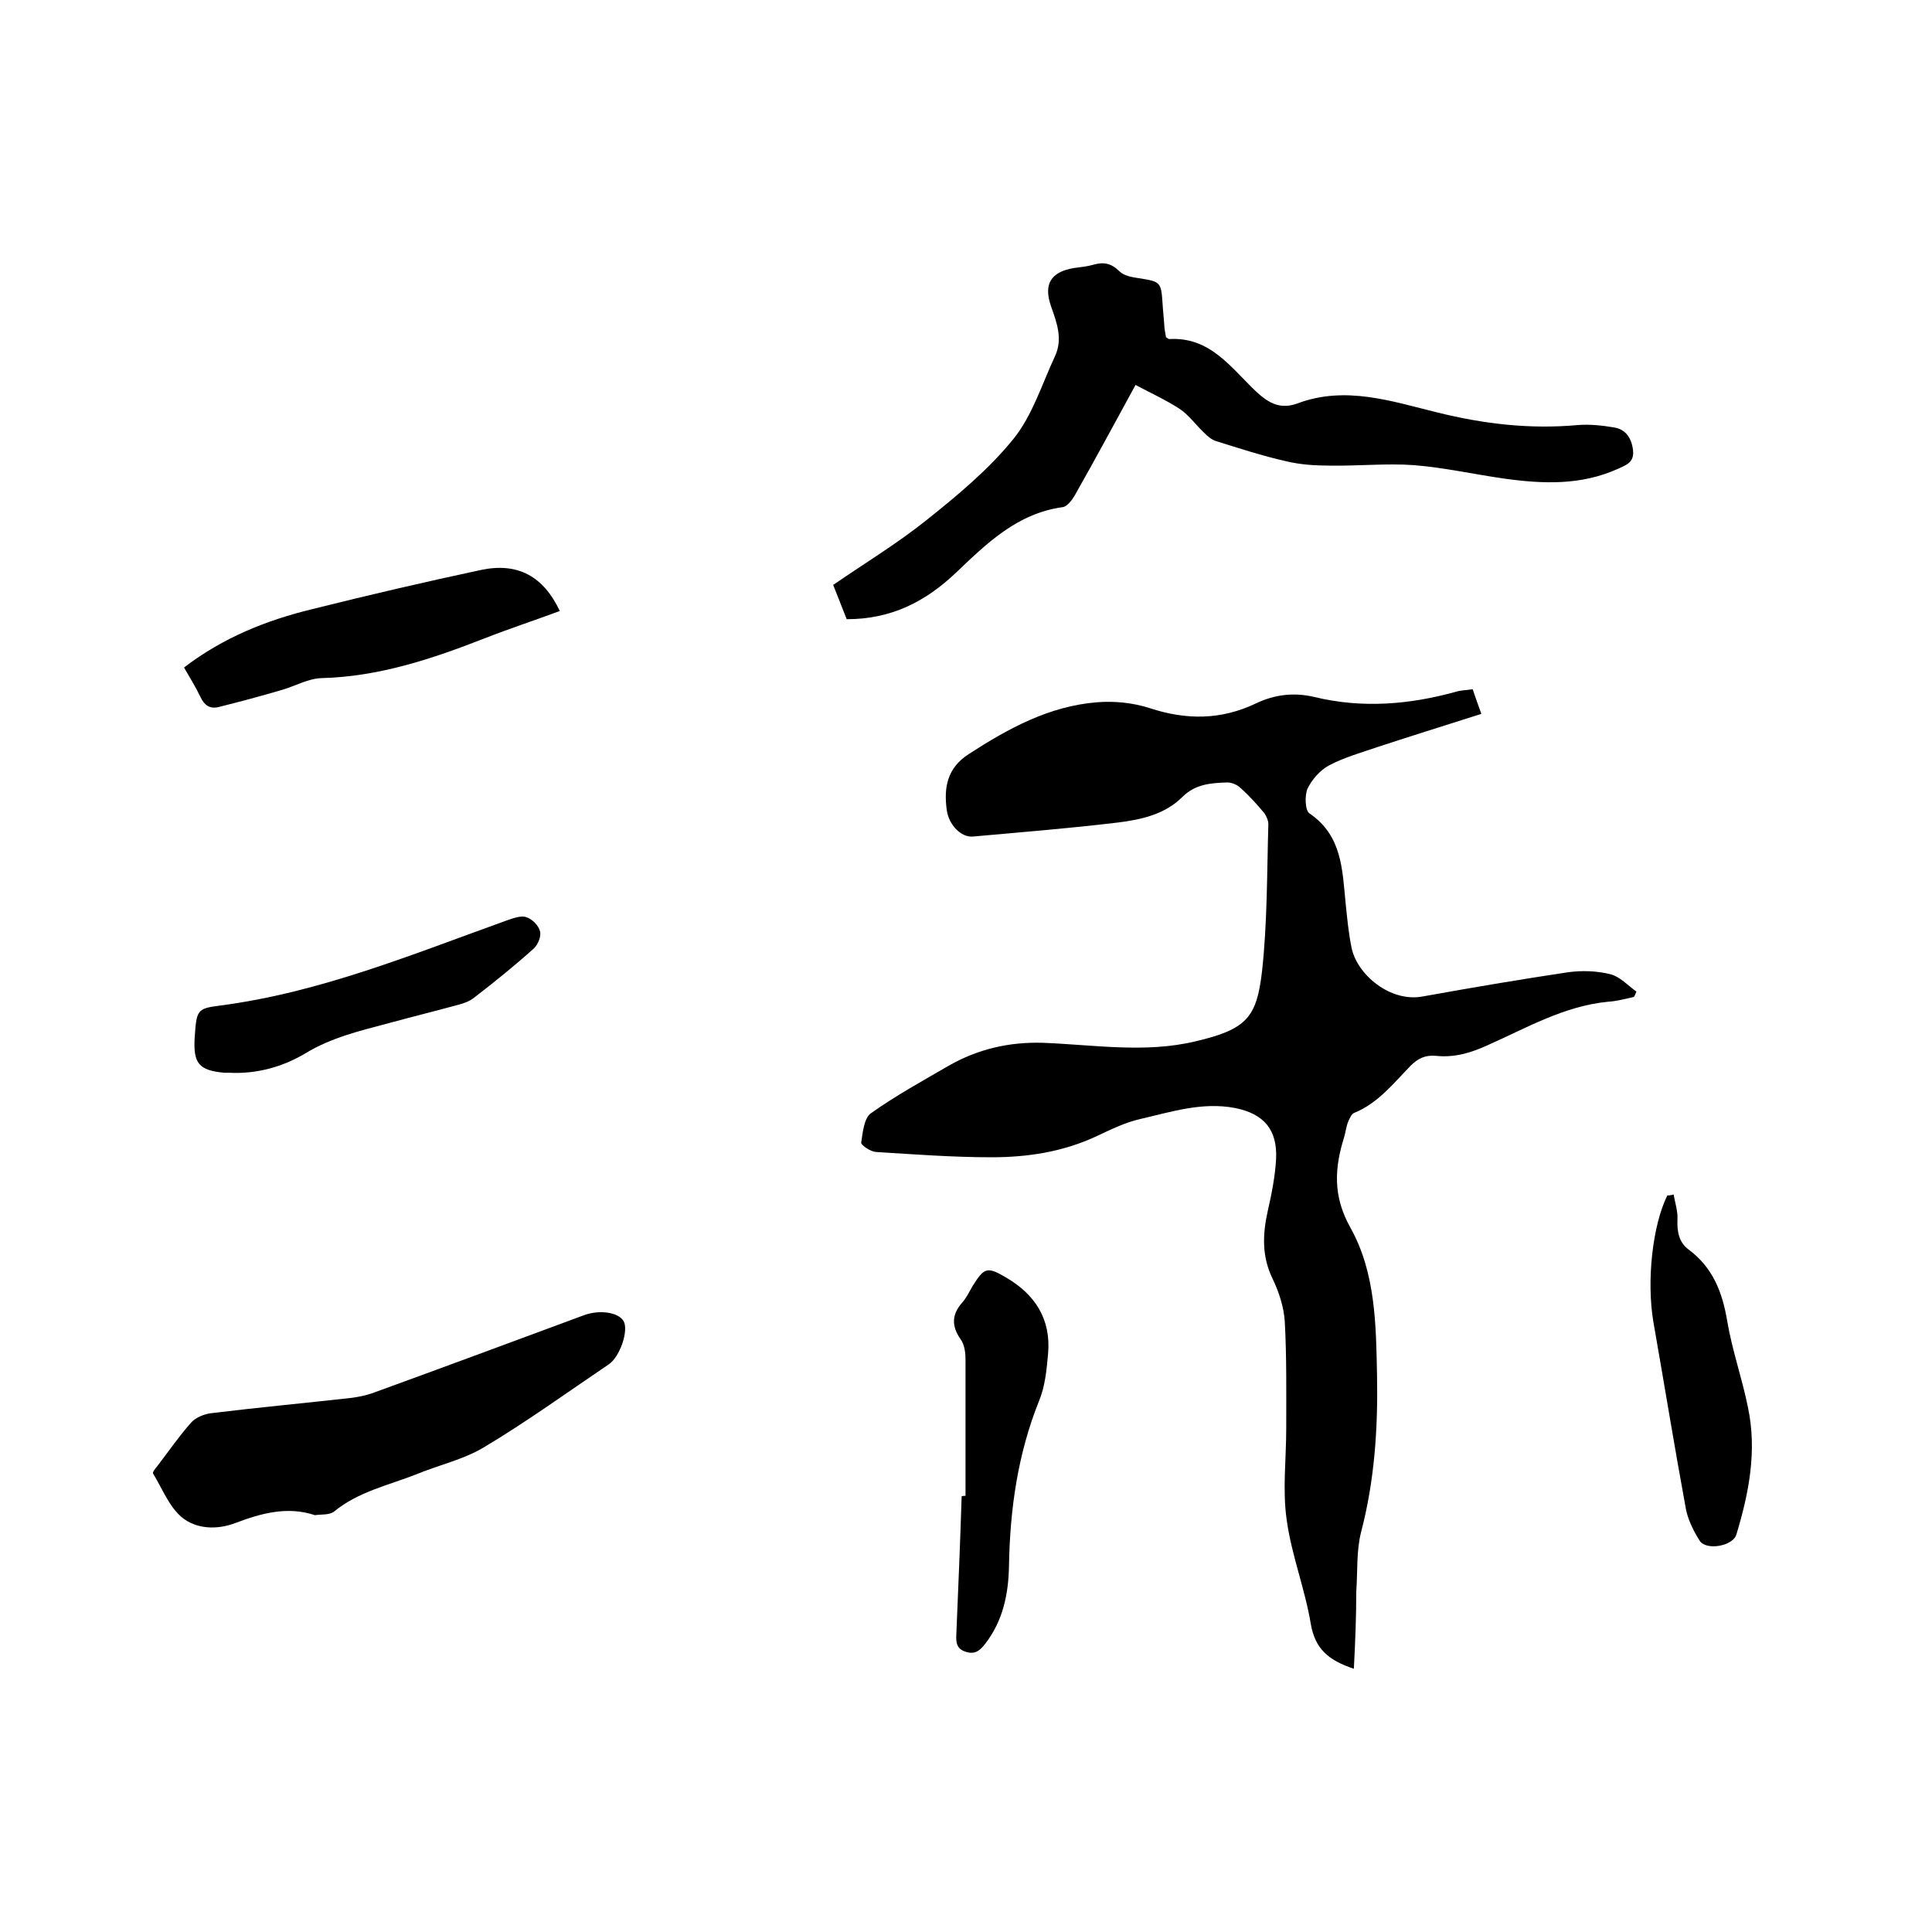 <svg enable-background="new 0 0 400 400" viewBox="0 0 400 400" xmlns="http://www.w3.org/2000/svg"><path d="m280.3 345.5c-5.4-1.8-8-4.2-8.9-9.2-1.2-7.3-4-14.3-5-21.6-.9-6.2-.1-12.6-.1-18.9 0-7.4.1-14.8-.3-22.2-.2-3-1.2-6.1-2.5-8.8-2.3-4.7-2.1-9.3-1-14.2.8-3.5 1.5-7.1 1.7-10.6.3-6.1-2.5-9.4-8.5-10.6-6.8-1.3-13.2.8-19.7 2.3-3.1.7-6.1 2.2-9.1 3.6-6.9 3.2-14.2 4.3-21.6 4.3-8 0-16-.6-24-1.1-1.1-.1-3-1.4-3-1.9.3-2.1.6-5.1 2-6.1 5.2-3.7 10.7-6.7 16.2-9.9 6-3.4 12.4-4.9 19.4-4.7 10.5.4 21.2 2.2 31.6-.3 10.7-2.5 12.7-5 13.8-14.6 1.1-10.1 1-20.3 1.3-30.4 0-.7-.4-1.6-.8-2.2-1.5-1.8-3.1-3.6-4.9-5.2-.7-.7-1.8-1.2-2.8-1.2-3.3.1-6.6.3-9.3 3-3.6 3.6-8.5 4.7-13.4 5.3-10 1.2-20 2-30 2.9-2.4.2-5-2.4-5.4-5.6-.6-4.6.1-8.6 4.6-11.5 8.2-5.3 16.6-9.9 26.5-10.7 3.6-.3 7.5.1 10.9 1.2 7.6 2.5 14.8 2.5 22.1-1 3.8-1.8 7.8-2.3 12-1.3 9.9 2.4 19.7 1.6 29.4-1.1 1-.3 2.1-.3 3.4-.5.5 1.5 1 2.9 1.8 5.1-7.2 2.3-14.3 4.5-21.3 6.8-3.5 1.2-7.1 2.2-10.3 3.9-1.8 1-3.5 2.9-4.4 4.8-.6 1.4-.5 4.5.4 5.1 6.8 4.6 6.8 11.7 7.5 18.6.3 3 .6 6.1 1.2 9.1 1.1 5.7 8.1 11.5 14.8 10.2 10-1.8 20-3.5 30-5 2.9-.4 6-.3 8.8.4 2 .5 3.6 2.3 5.4 3.6-.2.4-.3.8-.5 1.1-1.8.4-3.6.9-5.4 1-9.1.9-16.8 5.4-24.9 9-3.5 1.6-6.9 2.6-10.7 2.2-2.2-.2-3.7.5-5.3 2.1-3.5 3.6-6.7 7.7-11.6 9.7-.6.2-1 1.2-1.3 1.9-.4 1-.5 2.1-.8 3.1-2 6.4-2.4 12.2 1.3 18.8 5.2 9.3 5.3 20.1 5.5 30.6.2 10.9-.5 21.7-3.3 32.4-1 3.9-.7 8.2-1 12.3 0 5.2-.2 10.3-.5 16z"/><path d="m235.1 79.7c-4.2 7.7-8.3 15.3-12.6 22.9-.6 1-1.6 2.3-2.5 2.4-9.4 1.3-15.7 7.5-22 13.5-6.4 6.1-13.5 9.7-22.7 9.7-.9-2.3-1.9-4.8-2.8-7.1 6.7-4.6 13.3-8.6 19.3-13.4 6.4-5.1 12.9-10.5 18-16.8 3.9-4.8 5.9-11.3 8.6-17.1 1.7-3.6.4-7-.8-10.4-1.6-4.6 0-7.1 4.7-7.9 1.4-.2 2.7-.3 4.1-.7 2.1-.6 3.7-.3 5.4 1.4.9.9 2.6 1.2 4 1.4 4.5.7 4.6.8 4.9 5.3.1 1.7.3 3.4.4 5.1.1.6.2 1.2.3 1.8.3.2.5.4.7.4 8.5-.5 12.8 6 18 10.9 2.7 2.5 5.1 3.7 8.6 2.4 9.9-3.7 19.5-.4 28.9 1.9 9.7 2.4 19.2 3.5 29.1 2.6 2.5-.2 5.1.1 7.5.5s3.6 2.2 3.9 4.7c.3 2.6-1.5 3.1-3.2 3.9-7.6 3.4-15.4 3.1-23.4 2-6.3-.9-12.5-2.3-18.8-2.8-5.7-.4-11.6.2-17.4.1-3 0-6.1-.2-9-.9-4.9-1.1-9.8-2.7-14.6-4.2-.9-.3-1.7-1-2.4-1.7-1.7-1.6-3.1-3.6-5-4.9-2.9-1.9-6-3.3-9.2-5z"/><path d="m65.2 313.7c-5.7-1.9-11.1-.4-16.4 1.6-3.9 1.5-8.2 1.3-11.2-1.2-2.6-2.2-4-5.9-5.9-9-.2-.3.5-1.1.9-1.6 2.3-3 4.5-6.2 7-9 .9-1 2.6-1.7 4-1.9 9.8-1.2 19.5-2.1 29.3-3.2 1.4-.2 2.9-.5 4.3-1 14.6-5.3 29.1-10.7 43.7-16.1 3.3-1.2 7.1-.6 8.2 1.2 1.1 1.9-.7 7.4-3.1 9-8.6 5.8-17 11.9-25.9 17.2-4.2 2.5-9.2 3.6-13.8 5.5-5.8 2.3-12.1 3.6-17.2 7.8-1 .7-2.6.5-3.9.7z"/><path d="m38.1 138.2c8.1-6.2 17.1-9.8 26.6-12.1 11.6-2.9 23.2-5.6 34.9-8.1 7.6-1.6 12.9 1.3 16.3 8.5-5.1 1.9-10.3 3.6-15.4 5.6-11 4.3-22 8-34 8.3-2.7.1-5.3 1.6-8 2.4-4.4 1.3-8.9 2.5-13.3 3.6-1.8.4-2.9-.4-3.7-2.1-1-2.1-2.2-4-3.4-6.1z"/><path d="m199.9 309.7c0-9.4 0-18.8 0-28.2 0-1.4-.2-3.1-1-4.2-1.9-2.7-1.9-5.1.3-7.6.9-1 1.5-2.3 2.2-3.5 2.4-3.8 3-4 6.9-1.7 6 3.5 9.3 8.6 8.7 15.7-.3 3.3-.6 6.8-1.9 9.9-4.4 11-6 22.4-6.2 34.1-.1 5.7-1.2 11.3-4.9 16.1-1.1 1.4-2.1 2.3-4 1.7-2-.6-2.1-2-2-3.7.4-9.5.8-19 1.1-28.5.2-.1.5-.1.8-.1z"/><path d="m40.3 214.9c.4-5.7.4-6.1 5.2-6.7 20.8-2.7 40.1-10.7 59.6-17.7 1.2-.4 2.8-1 3.9-.6 1.2.4 2.5 1.7 2.8 2.9.3 1-.4 2.7-1.2 3.5-4 3.6-8.2 7-12.5 10.3-.9.7-2 1.1-3.1 1.4-4.8 1.3-9.6 2.5-14.4 3.8-6 1.6-12 3-17.4 6.3-4.7 2.8-10.1 4.3-15.8 4-.3 0-.6 0-1 0-5.2-.5-6.4-1.9-6.1-7.2z"/><path d="m346.5 247.3c.3 1.7.9 3.5.8 5.2-.1 2.5.3 4.7 2.3 6.2 5 3.7 7 8.8 8 14.8s3.1 11.9 4.3 17.9c1.9 9 .2 17.7-2.4 26.3-.7 2.4-6.2 3.4-7.6 1.3-1.2-1.9-2.3-4.1-2.8-6.3-2.4-13-4.5-26-6.8-39.1-1.4-8.4-.2-19.8 2.9-26.1.6 0 1-.1 1.3-.2z"/></svg>